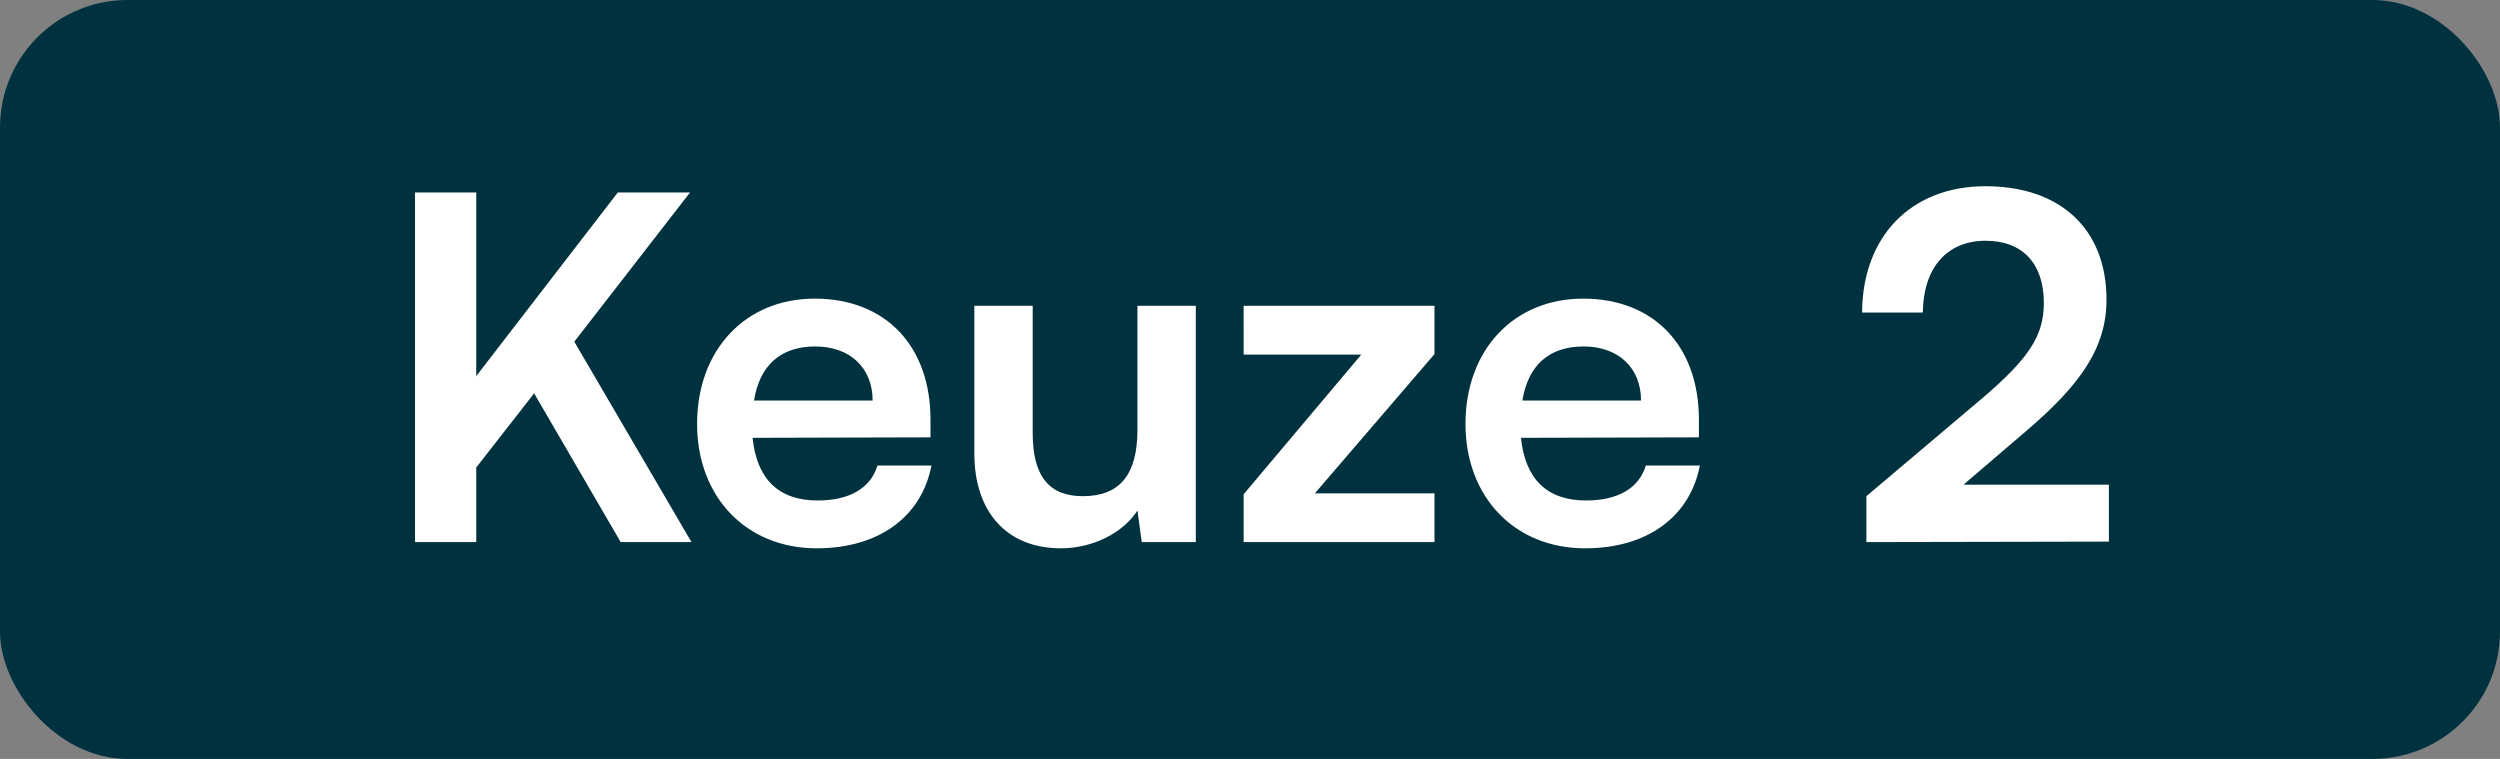 <svg xmlns="http://www.w3.org/2000/svg" width="784" height="238" fill="none"><rect width="100%" height="100%" fill="#808080" stroke="none"/><rect width="784" height="238" fill="#00313E" rx="40"/><path fill="#fff" d="M149.35 60.35v57.6l44.4-57.6h22.65l-36.3 46.8L216.85 170h-22.2l-27.15-46.65-18.15 23.25V170h-19.2V60.35h19.2Zm106.758 111.6c-22.05 0-37.5-16.05-37.5-39 0-23.25 15.15-39.3 36.9-39.3 22.2 0 36.3 14.85 36.3 37.95v5.55l-55.8.15c1.35 13.05 8.25 19.65 20.4 19.65 10.05 0 16.65-3.9 18.75-10.95h16.95c-3.15 16.2-16.65 25.95-36 25.95Zm-.45-63.3c-10.8 0-17.4 5.85-19.2 16.95h37.2c0-10.2-7.05-16.95-18-16.95ZM356.704 95.9h18.3V170h-16.95l-1.35-9.9c-4.5 7.05-14.1 11.85-24 11.85-17.1 0-27.15-11.55-27.15-29.7V95.9h18.3v39.9c0 14.1 5.55 19.8 15.75 19.8 11.55 0 17.1-6.75 17.1-20.85V95.9Zm93.151 74.1h-59.85v-15l36.9-43.8h-36.9V95.9h59.85v15.15l-37.5 43.65h37.5V170Zm47.22 1.95c-22.05 0-37.5-16.05-37.5-39 0-23.25 15.15-39.3 36.9-39.3 22.2 0 36.3 14.85 36.3 37.95v5.55l-55.8.15c1.35 13.05 8.25 19.65 20.4 19.65 10.05 0 16.65-3.9 18.75-10.95h16.95c-3.15 16.2-16.65 25.95-36 25.95Zm-.45-63.3c-10.8 0-17.4 5.85-19.2 16.95h37.2c0-10.2-7.05-16.95-18-16.95Zm164.725 61.2-76.05.15v-14.4l35.85-30.3c14.85-12.6 19.8-19.8 19.8-30.3 0-12.45-6.75-19.5-18.3-19.5-12 0-19.5 8.4-19.65 22.5h-19.05c.15-24 15.45-39.6 38.7-39.6 23.4 0 37.95 13.35 37.95 35.55 0 15.3-8.4 26.85-25.05 41.1L615.75 152h45.6v17.85Z"/></svg>